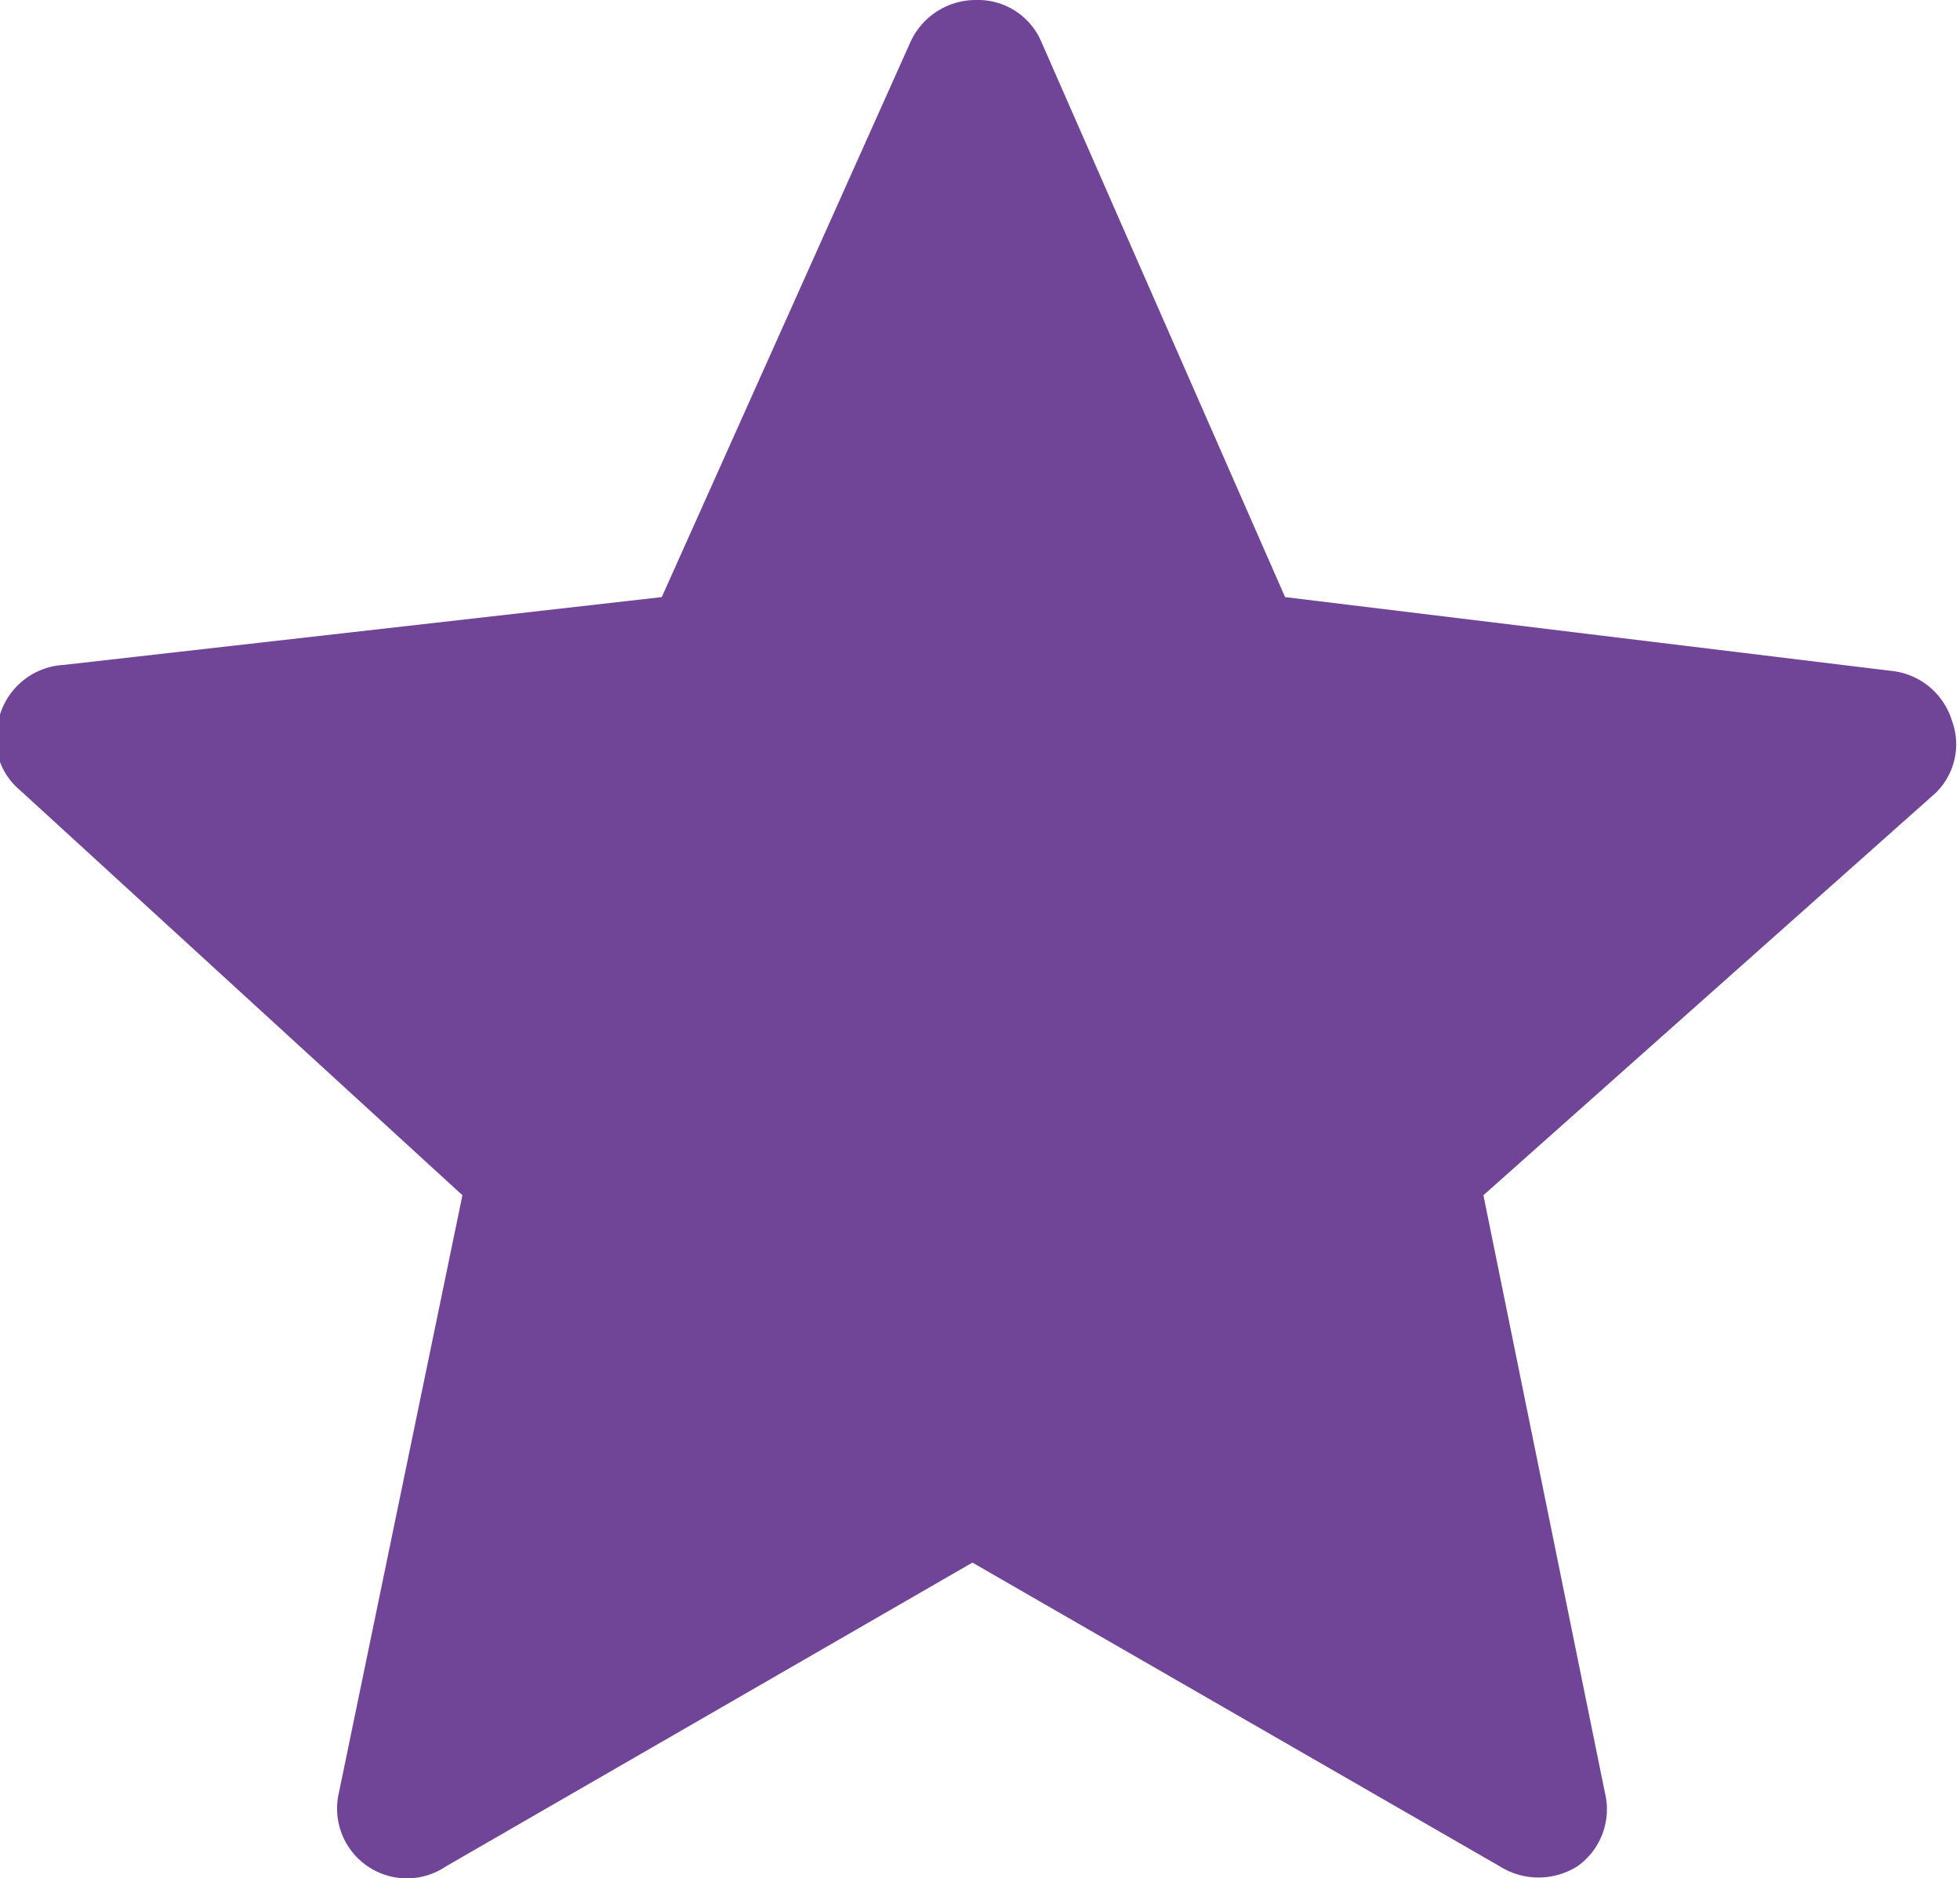 <svg xmlns="http://www.w3.org/2000/svg" viewBox="0 0 19.37 18.56"><title>ico_artisan</title><g id="レイヤー_2" data-name="レイヤー 2"><g id="レイヤー_2-2" data-name="レイヤー 2"><g id="レイヤー_2-3" data-name="レイヤー 2"><g id="レイヤー_2-2-2" data-name="レイヤー 2-2"><path d="M9.65,0A.71.71,0,0,0,9,.41L6.54,5.9.63,6.57A.7.7,0,0,0,0,7.06a.67.67,0,0,0,.2.75l4.37,4-1.22,5.9a.69.69,0,0,0,1.06.73l5.2-3,5.21,3a.72.72,0,0,0,.77,0,.69.69,0,0,0,.27-.73l-1.2-5.9,4.43-3.94a.67.67,0,0,0,.2-.75.7.7,0,0,0-.59-.49l-6-.73L10.29.41A.68.68,0,0,0,9.65,0Z" fill="#704497"/></g></g></g></g></svg>